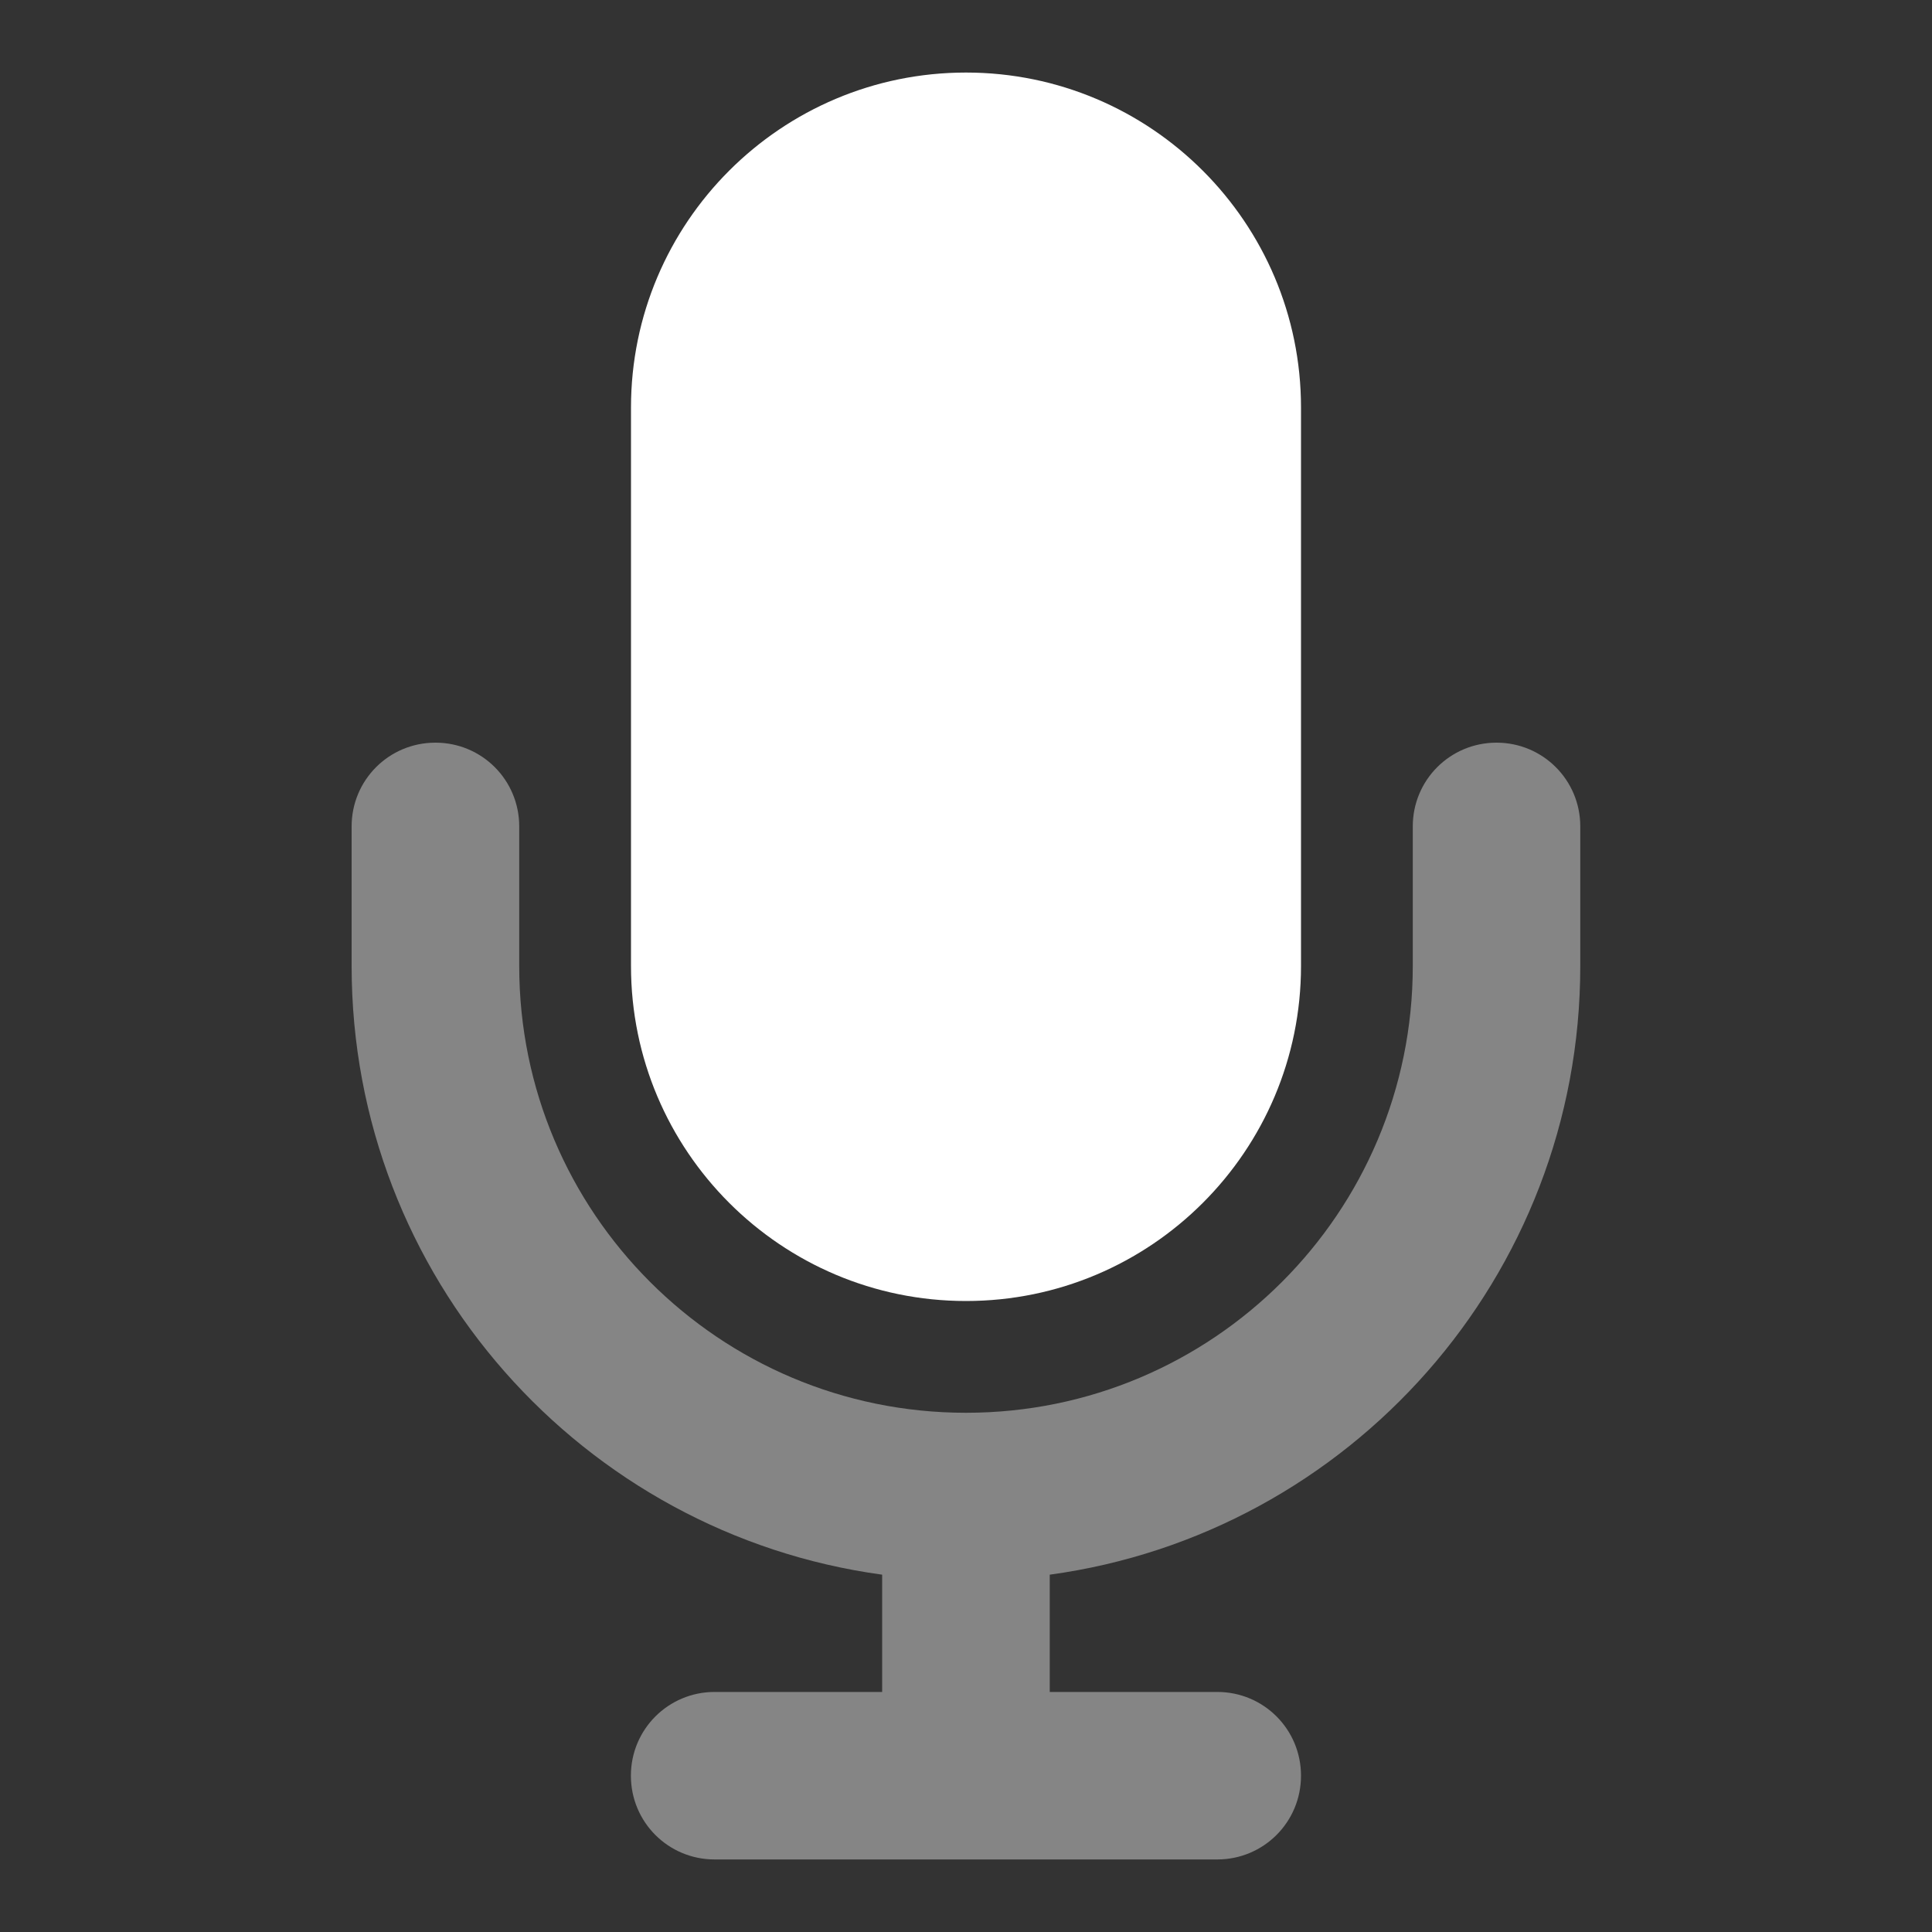 <?xml version="1.0" encoding="UTF-8"?> <svg xmlns="http://www.w3.org/2000/svg" id="Layer_1" data-name="Layer 1" viewBox="0 0 200 200"><rect x="0" y="0" width="200" height="200" fill="#333333" stroke="none"/><defs><style> .cls-1 { fill: #fff; } .cls-2 { fill: none; isolation: isolate; opacity: .4; } </style></defs><path class="cls-1" d="m65.32,42.19c0-19.15,15.54-34.68,34.68-34.68s34.68,15.54,34.68,34.68v57.81c0,19.15-15.54,34.68-34.68,34.68s-34.68-15.54-34.68-34.68v-57.81Z"></path><g class="cls-2"><path class="cls-1" d="m45.08,76.88c4.81,0,8.67,3.87,8.67,8.67v14.45c0,25.54,20.7,46.25,46.25,46.25s46.25-20.7,46.25-46.25v-14.45c0-4.81,3.87-8.67,8.67-8.67s8.67,3.87,8.67,8.67v14.45c0,32.19-23.92,58.78-54.92,63.01v12.14h17.34c4.81,0,8.67,3.87,8.67,8.67s-3.87,8.67-8.67,8.67h-52.03c-4.81,0-8.67-3.87-8.67-8.67s3.87-8.67,8.67-8.67h17.34v-12.14c-31-4.23-54.92-30.82-54.92-63.01v-14.45c0-4.81,3.87-8.67,8.67-8.67Z"></path></g></svg> 